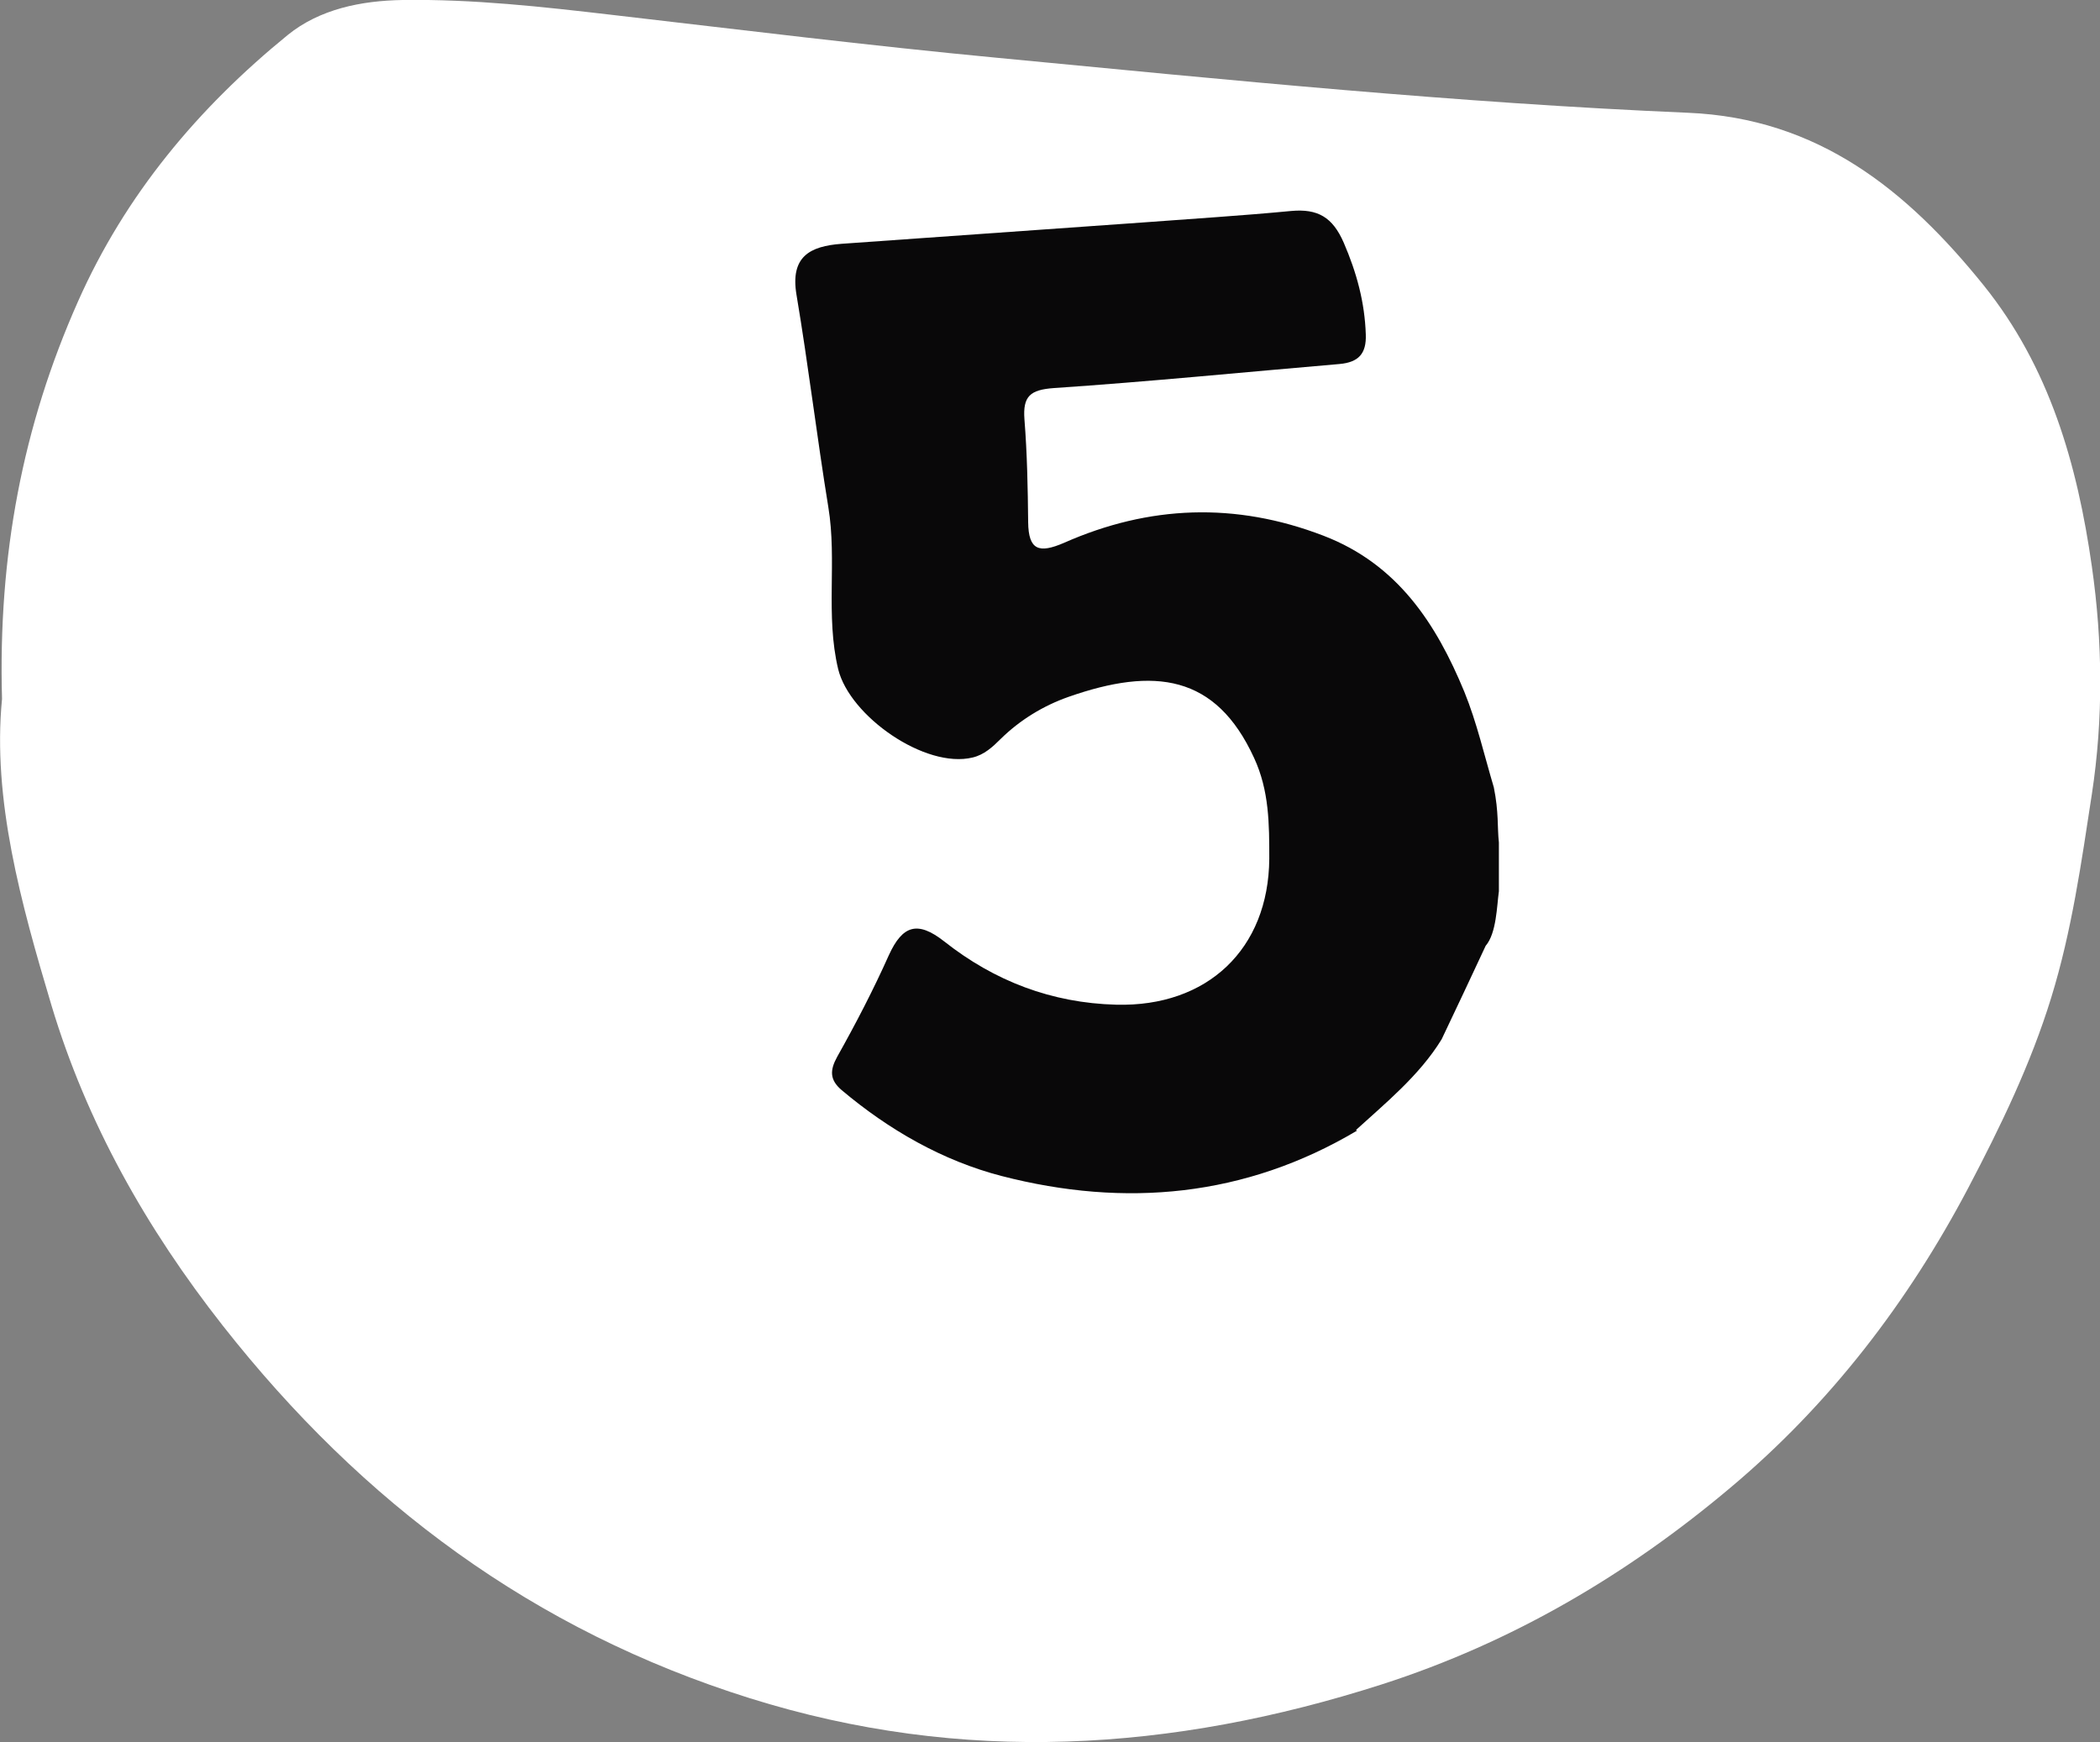 <?xml version="1.0" encoding="UTF-8"?>
<svg id="Layer_2" data-name="Layer 2" xmlns="http://www.w3.org/2000/svg" viewBox="0 0 62.01 51.45">
  <rect x="0" y="0" width="62.01" height="51.45" fill="#808080" stroke="none"/>
  <defs>
    <style>
      .cls-1 {
        fill: #fff;
      }

      .cls-2 {
        fill: #090809;
      }
    </style>
  </defs>
  <g id="_5" data-name="5">
    <g>
      <path class="cls-1" d="M.06,20.64c-.12-4.24,.61-8.06,2.24-11.73,1.4-3.16,3.55-5.72,6.2-7.88C9.44,.27,10.66,.02,11.89,0c2.08-.03,4.13,.2,6.19,.44,3.8,.44,7.6,.91,11.4,1.27,6.78,.65,13.55,1.33,20.36,1.62,3.86,.16,6.48,2.3,8.73,5.09,1.95,2.42,2.77,5.29,3.2,8.31,.32,2.24,.34,4.49,0,6.72-.31,2.02-.59,4.03-1.2,6.01-.61,1.98-1.5,3.81-2.45,5.62-1.78,3.38-4.09,6.39-7.02,8.85-3.05,2.57-6.44,4.57-10.29,5.81-6.2,1.99-12.39,2.38-18.67,.41-6.38-2-11.44-5.76-15.56-11-2.27-2.89-4.02-6-5.06-9.46C.62,26.68-.23,23.61,.06,20.64Z"/>
      <path class="cls-2" d="M40.07,33.39c-3.3,1.96-6.85,2.28-10.49,1.34-1.74-.45-3.33-1.36-4.73-2.54-.35-.3-.35-.58-.13-.98,.55-.98,1.07-1.98,1.53-3.01,.4-.87,.84-1.02,1.63-.4,1.48,1.17,3.17,1.82,5.08,1.87,2.69,.07,4.5-1.64,4.52-4.31,0-1.02,0-2.01-.45-2.98-1.13-2.46-2.94-2.69-5.48-1.8-.74,.26-1.43,.68-2,1.24-.24,.24-.49,.47-.83,.55-1.4,.34-3.63-1.22-3.97-2.61-.38-1.59-.03-3.2-.29-4.78-.34-2.09-.59-4.19-.94-6.27-.19-1.13,.39-1.44,1.33-1.51,2.96-.21,5.93-.42,8.89-.63,1.46-.11,2.93-.2,4.39-.34,.78-.07,1.22,.18,1.55,.94,.38,.88,.62,1.76,.65,2.71,.02,.56-.21,.82-.78,.87-2.81,.24-5.61,.52-8.43,.71-.7,.05-.92,.24-.87,.92,.08,1.01,.1,2.03,.11,3.04,.01,.83,.32,.93,1.06,.61,2.51-1.11,5.06-1.21,7.66-.21,2.19,.84,3.33,2.6,4.16,4.61,.37,.91,.59,1.88,.87,2.82,.15,.74,.1,1.18,.15,1.63v1.44c-.06,.43-.07,1.24-.39,1.61-.43,.92-.86,1.84-1.3,2.76-.66,1.08-1.7,1.92-2.53,2.68Z"/>
    </g>
  </g>
</svg>